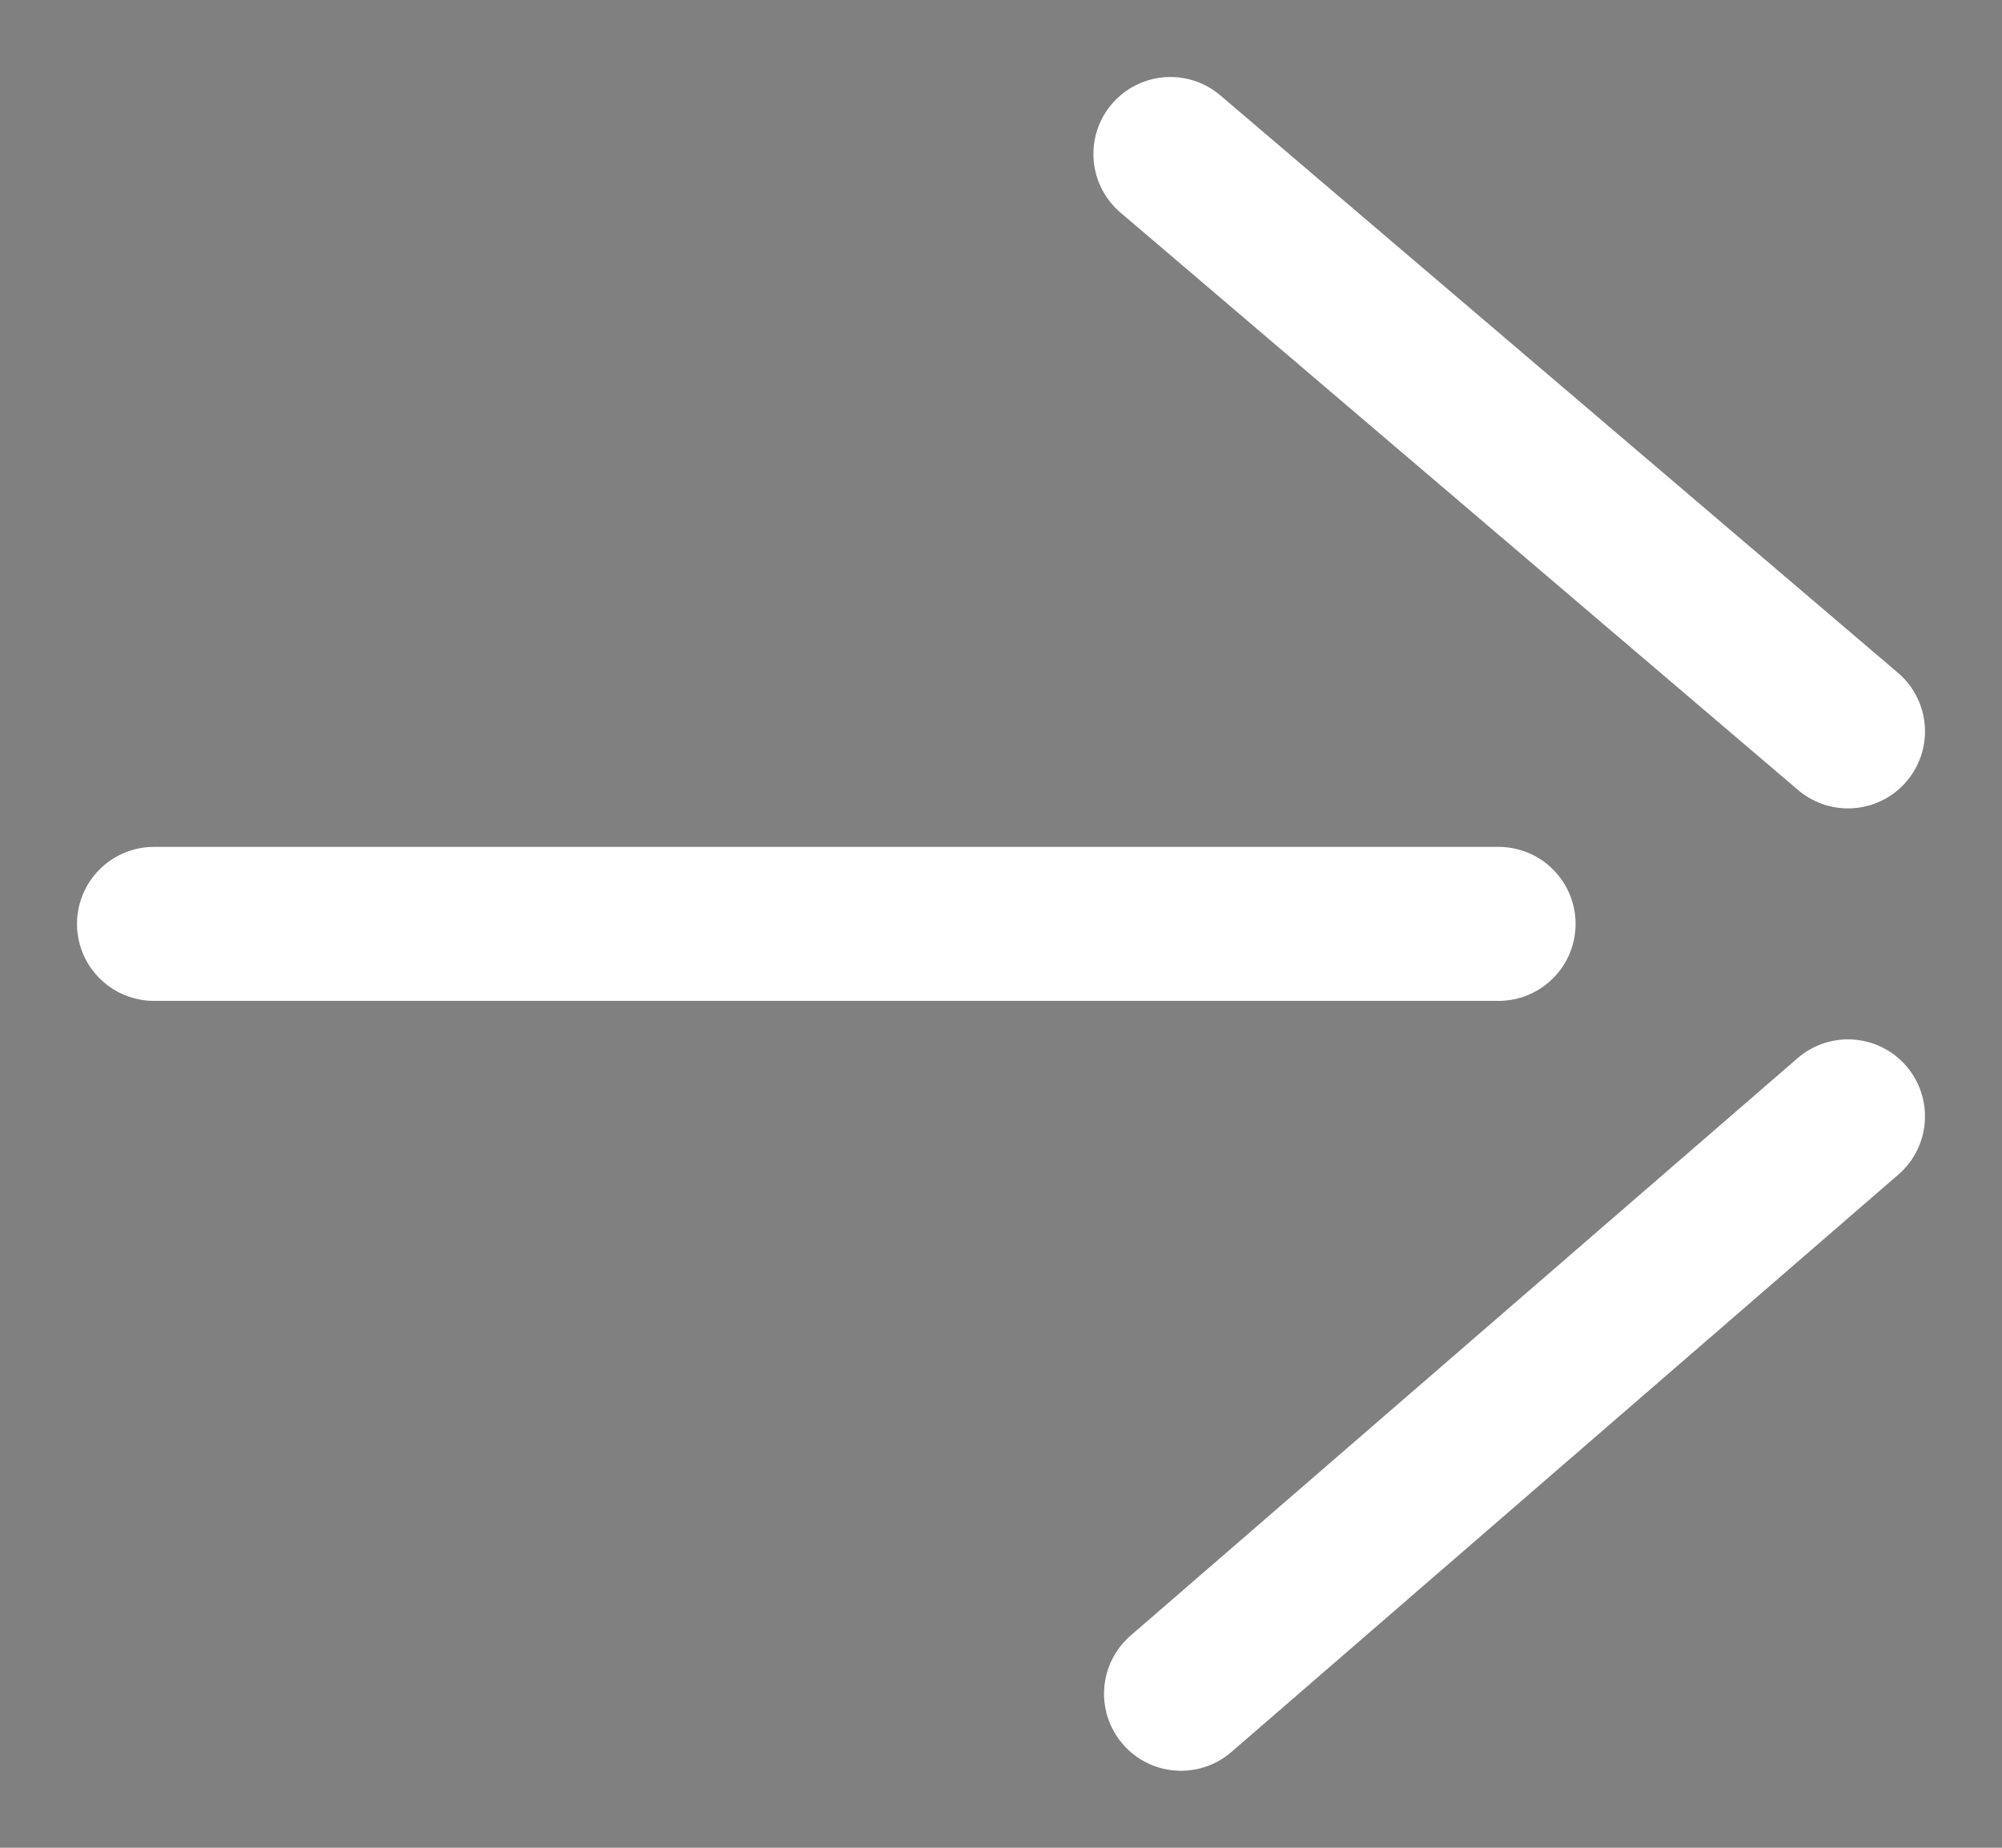 <svg width="13" height="12" viewBox="0 0 13 12" fill="none" xmlns="http://www.w3.org/2000/svg">
<rect x="0" y="0" width="13" height="12" fill="#808080" stroke="none"/>
<path d="M12 7.25L7.669 11ZM12 4.75L7.6 1ZM9.731 6H1Z" fill="#0E0D10"/>
<path d="M12 7.25L7.669 11M12 4.75L7.6 1M9.731 6H1" stroke="white" stroke-miterlimit="10" stroke-linecap="round"/>
</svg>
